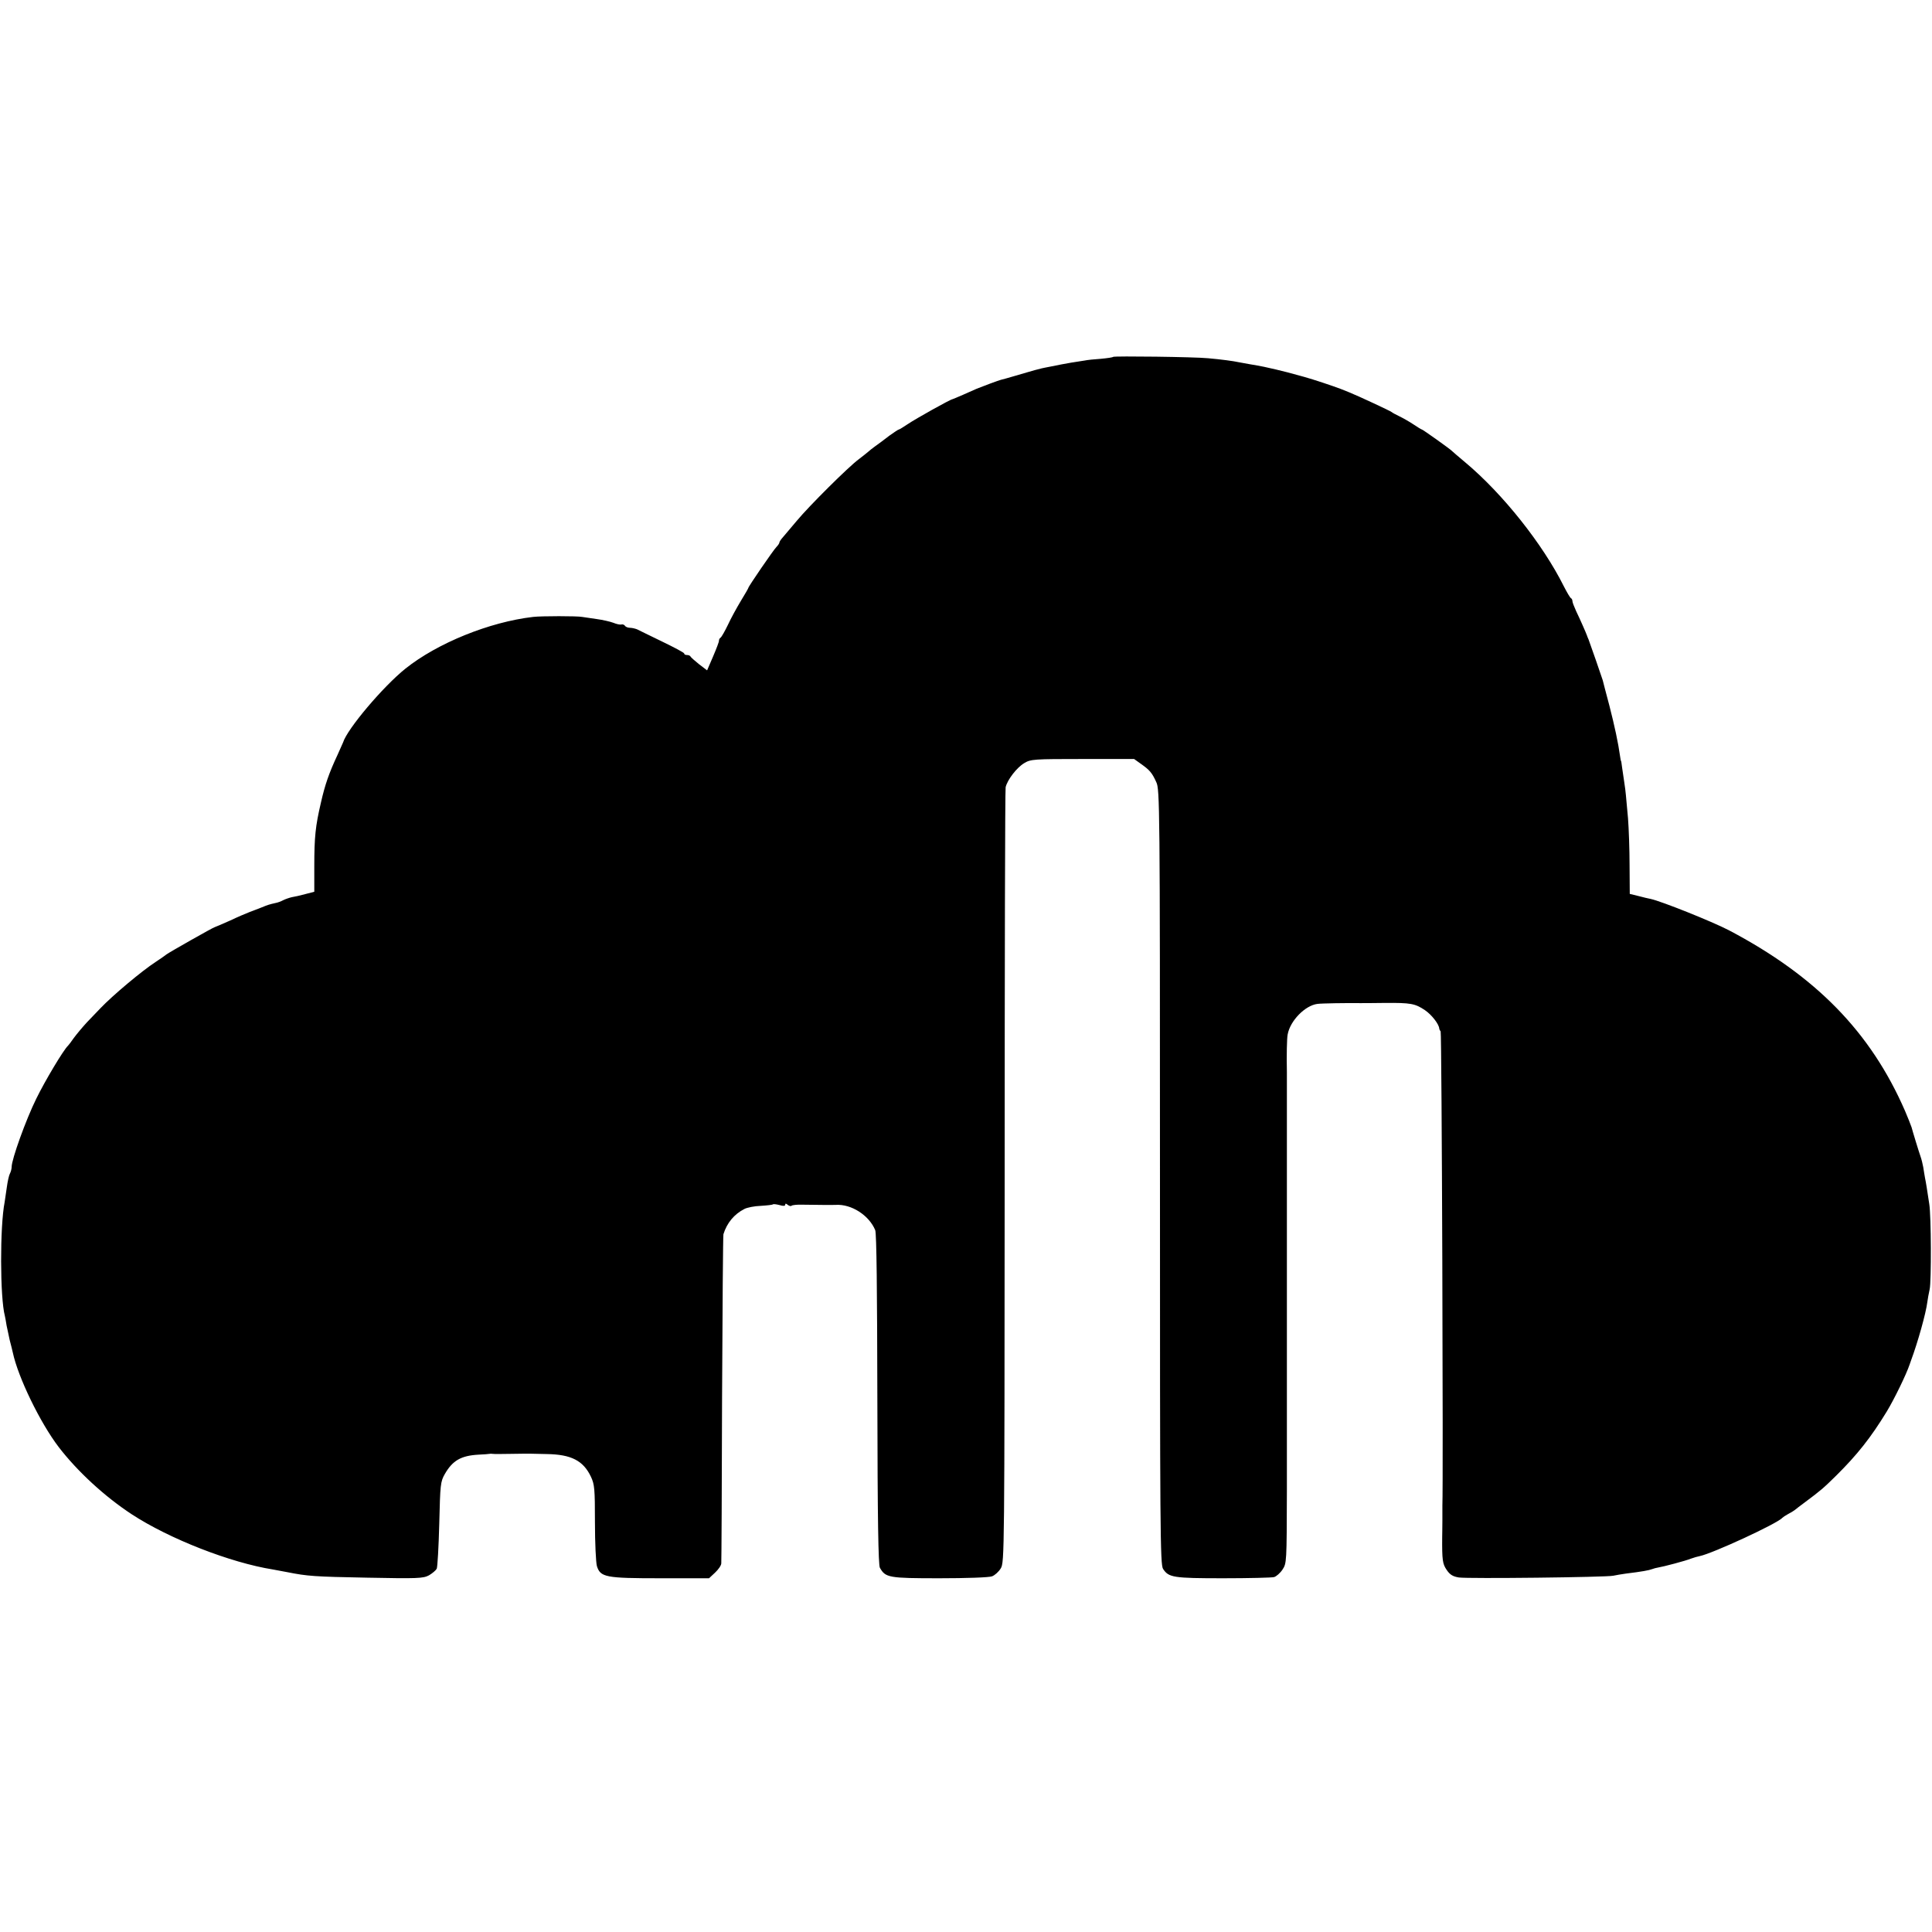 <?xml version="1.0" standalone="no"?>
<!DOCTYPE svg PUBLIC "-//W3C//DTD SVG 20010904//EN"
 "http://www.w3.org/TR/2001/REC-SVG-20010904/DTD/svg10.dtd">
<svg version="1.0" xmlns="http://www.w3.org/2000/svg"
 width="994pt" height="994pt" viewBox="0 0 994 994"
 preserveAspectRatio="xMidYMid meet">
<g transform="translate(0,994) scale(0.1,-0.1)"
fill="#000000" stroke="none">
<path d="M5727 8104 c-2 -3 -31 -7 -63 -10 -32 -2 -70 -6 -84 -9 -30 -4 -113
-18 -120 -20 -3 -1 -25 -5 -50 -10 -25 -5 -47 -9 -50 -10 -3 -1 -18 -5 -35 -9
-16 -5 -61 -17 -100 -29 -38 -11 -72 -21 -75 -21 -7 -1 -101 -36 -125 -46 -11
-5 -42 -19 -70 -31 -27 -12 -52 -22 -55 -23 -11 -1 -188 -100 -228 -127 -24
-16 -45 -29 -48 -29 -3 0 -25 -15 -49 -32 -23 -18 -55 -42 -71 -53 -15 -11
-32 -24 -38 -30 -6 -5 -28 -23 -48 -38 -54 -40 -255 -240 -319 -317 -30 -35
-62 -73 -71 -84 -10 -11 -18 -23 -18 -27 0 -4 -7 -15 -16 -24 -15 -15 -144
-203 -144 -210 0 -2 -17 -32 -38 -66 -21 -35 -52 -91 -67 -124 -16 -33 -33
-63 -38 -66 -5 -3 -8 -10 -8 -15 1 -5 -13 -41 -30 -81 l-31 -72 -42 32 c-22
18 -42 35 -44 40 -2 4 -10 7 -18 7 -8 0 -14 3 -14 8 0 4 -51 31 -113 61 -61
30 -120 58 -129 63 -10 4 -27 8 -37 8 -11 0 -23 5 -26 11 -4 5 -12 8 -18 6 -7
-2 -25 2 -42 9 -16 6 -55 15 -85 19 -30 4 -64 9 -75 11 -25 5 -209 5 -252 0
-225 -26 -493 -135 -657 -266 -115 -92 -300 -311 -321 -380 -1 -3 -14 -32 -29
-65 -43 -92 -64 -152 -85 -245 -28 -120 -34 -176 -34 -327 l0 -131 -46 -12
c-25 -7 -57 -14 -70 -16 -13 -3 -33 -10 -43 -15 -11 -6 -29 -13 -41 -15 -31
-7 -38 -9 -72 -23 -16 -6 -43 -17 -60 -23 -16 -6 -63 -26 -103 -45 -41 -18
-75 -33 -77 -33 -6 0 -235 -130 -248 -140 -7 -6 -32 -23 -56 -39 -71 -46 -222
-173 -283 -237 -15 -16 -47 -49 -71 -74 -23 -25 -53 -61 -67 -80 -13 -19 -27
-37 -30 -40 -23 -21 -118 -180 -163 -272 -54 -109 -127 -313 -127 -351 0 -10
-4 -26 -9 -35 -5 -9 -12 -41 -16 -71 -4 -30 -9 -63 -11 -75 -25 -126 -24 -493
1 -586 2 -8 6 -31 9 -50 4 -19 11 -53 16 -75 6 -22 13 -51 16 -64 27 -127 140
-360 236 -486 97 -126 236 -254 376 -346 193 -126 507 -249 727 -284 17 -3 50
-9 75 -14 101 -20 136 -23 410 -28 257 -5 287 -4 317 12 17 10 35 25 40 34 4
9 10 113 13 231 5 203 6 217 29 257 40 69 83 94 174 99 26 1 50 3 55 4 4 1 11
1 17 0 5 -1 48 -1 95 0 47 1 90 1 95 1 6 0 46 -1 89 -2 125 -2 187 -34 226
-116 19 -40 21 -62 21 -236 0 -106 5 -206 10 -224 18 -58 45 -63 327 -63 l250
0 31 29 c17 16 32 37 32 48 1 10 3 392 4 848 2 457 5 837 7 845 18 58 55 103
108 130 13 7 51 15 84 16 32 2 61 5 63 8 3 2 18 0 34 -4 19 -6 29 -5 29 2 0 7
4 7 13 -1 8 -6 17 -8 20 -4 4 3 28 6 54 5 72 -1 156 -2 173 -1 80 5 171 -53
203 -130 7 -18 10 -305 11 -871 1 -626 5 -850 13 -866 29 -51 45 -54 307 -54
135 0 256 4 270 10 14 5 35 24 45 41 19 31 19 79 20 2013 0 1089 2 1992 5
2006 9 38 57 101 96 124 33 20 49 21 300 21 l265 0 35 -25 c44 -31 57 -45 79
-94 18 -36 19 -120 19 -2031 0 -1817 1 -1995 16 -2017 29 -44 52 -48 309 -48
133 0 251 3 262 6 11 3 31 20 43 38 22 33 22 36 23 407 0 206 0 381 0 389 0 8
0 116 0 240 0 124 0 232 0 240 0 14 0 769 0 800 0 8 0 116 0 240 0 124 0 234
0 245 -2 84 0 175 4 193 13 71 90 149 153 157 22 3 149 5 222 4 8 0 65 0 125
1 133 1 155 -3 206 -37 34 -23 72 -71 74 -95 0 -3 3 -10 7 -14 6 -5 14 -2324
9 -2441 0 -7 0 -42 0 -78 0 -36 -1 -73 -1 -82 -1 -121 2 -139 23 -170 17 -25
32 -34 63 -39 49 -7 758 1 794 9 14 3 43 8 65 11 82 10 120 17 135 23 8 3 22
7 30 8 26 4 144 35 170 46 14 5 34 11 45 13 65 13 401 168 425 197 3 3 16 12
29 19 14 7 30 17 35 21 6 5 29 23 51 39 83 62 95 72 162 138 108 107 178 195
261 331 38 63 100 190 117 241 1 3 4 12 7 20 35 94 77 244 84 301 2 15 7 44
12 66 9 39 8 378 -2 438 -11 73 -17 112 -22 135 -2 14 -7 39 -9 55 -3 17 -9
41 -14 55 -8 22 -43 137 -46 150 -2 7 -23 60 -34 85 -177 406 -458 693 -906
929 -89 46 -347 149 -402 161 -10 2 -38 8 -63 15 l-45 11 -1 147 c0 81 -4 190
-8 242 -5 52 -10 106 -11 120 -1 14 -5 45 -9 70 -4 25 -9 59 -11 75 -2 17 -4
30 -5 30 -1 0 -3 11 -5 25 -9 66 -28 155 -55 260 -17 63 -32 122 -34 130 -5
17 -64 186 -73 210 -4 8 -7 17 -8 20 -4 12 -38 89 -56 126 -10 22 -19 45 -19
51 0 6 -3 13 -7 15 -5 2 -21 30 -38 63 -108 216 -313 474 -505 635 -36 30 -67
57 -70 60 -9 10 -150 110 -154 110 -3 0 -22 12 -43 26 -21 14 -54 33 -73 42
-19 9 -37 19 -40 22 -5 5 -170 82 -217 101 -13 5 -33 13 -45 18 -39 15 -141
49 -188 62 -83 23 -95 26 -145 38 -42 10 -78 18 -134 27 -18 3 -43 8 -55 10
-32 7 -94 15 -161 21 -71 7 -482 12 -488 7z"/>
</g>
</svg>
